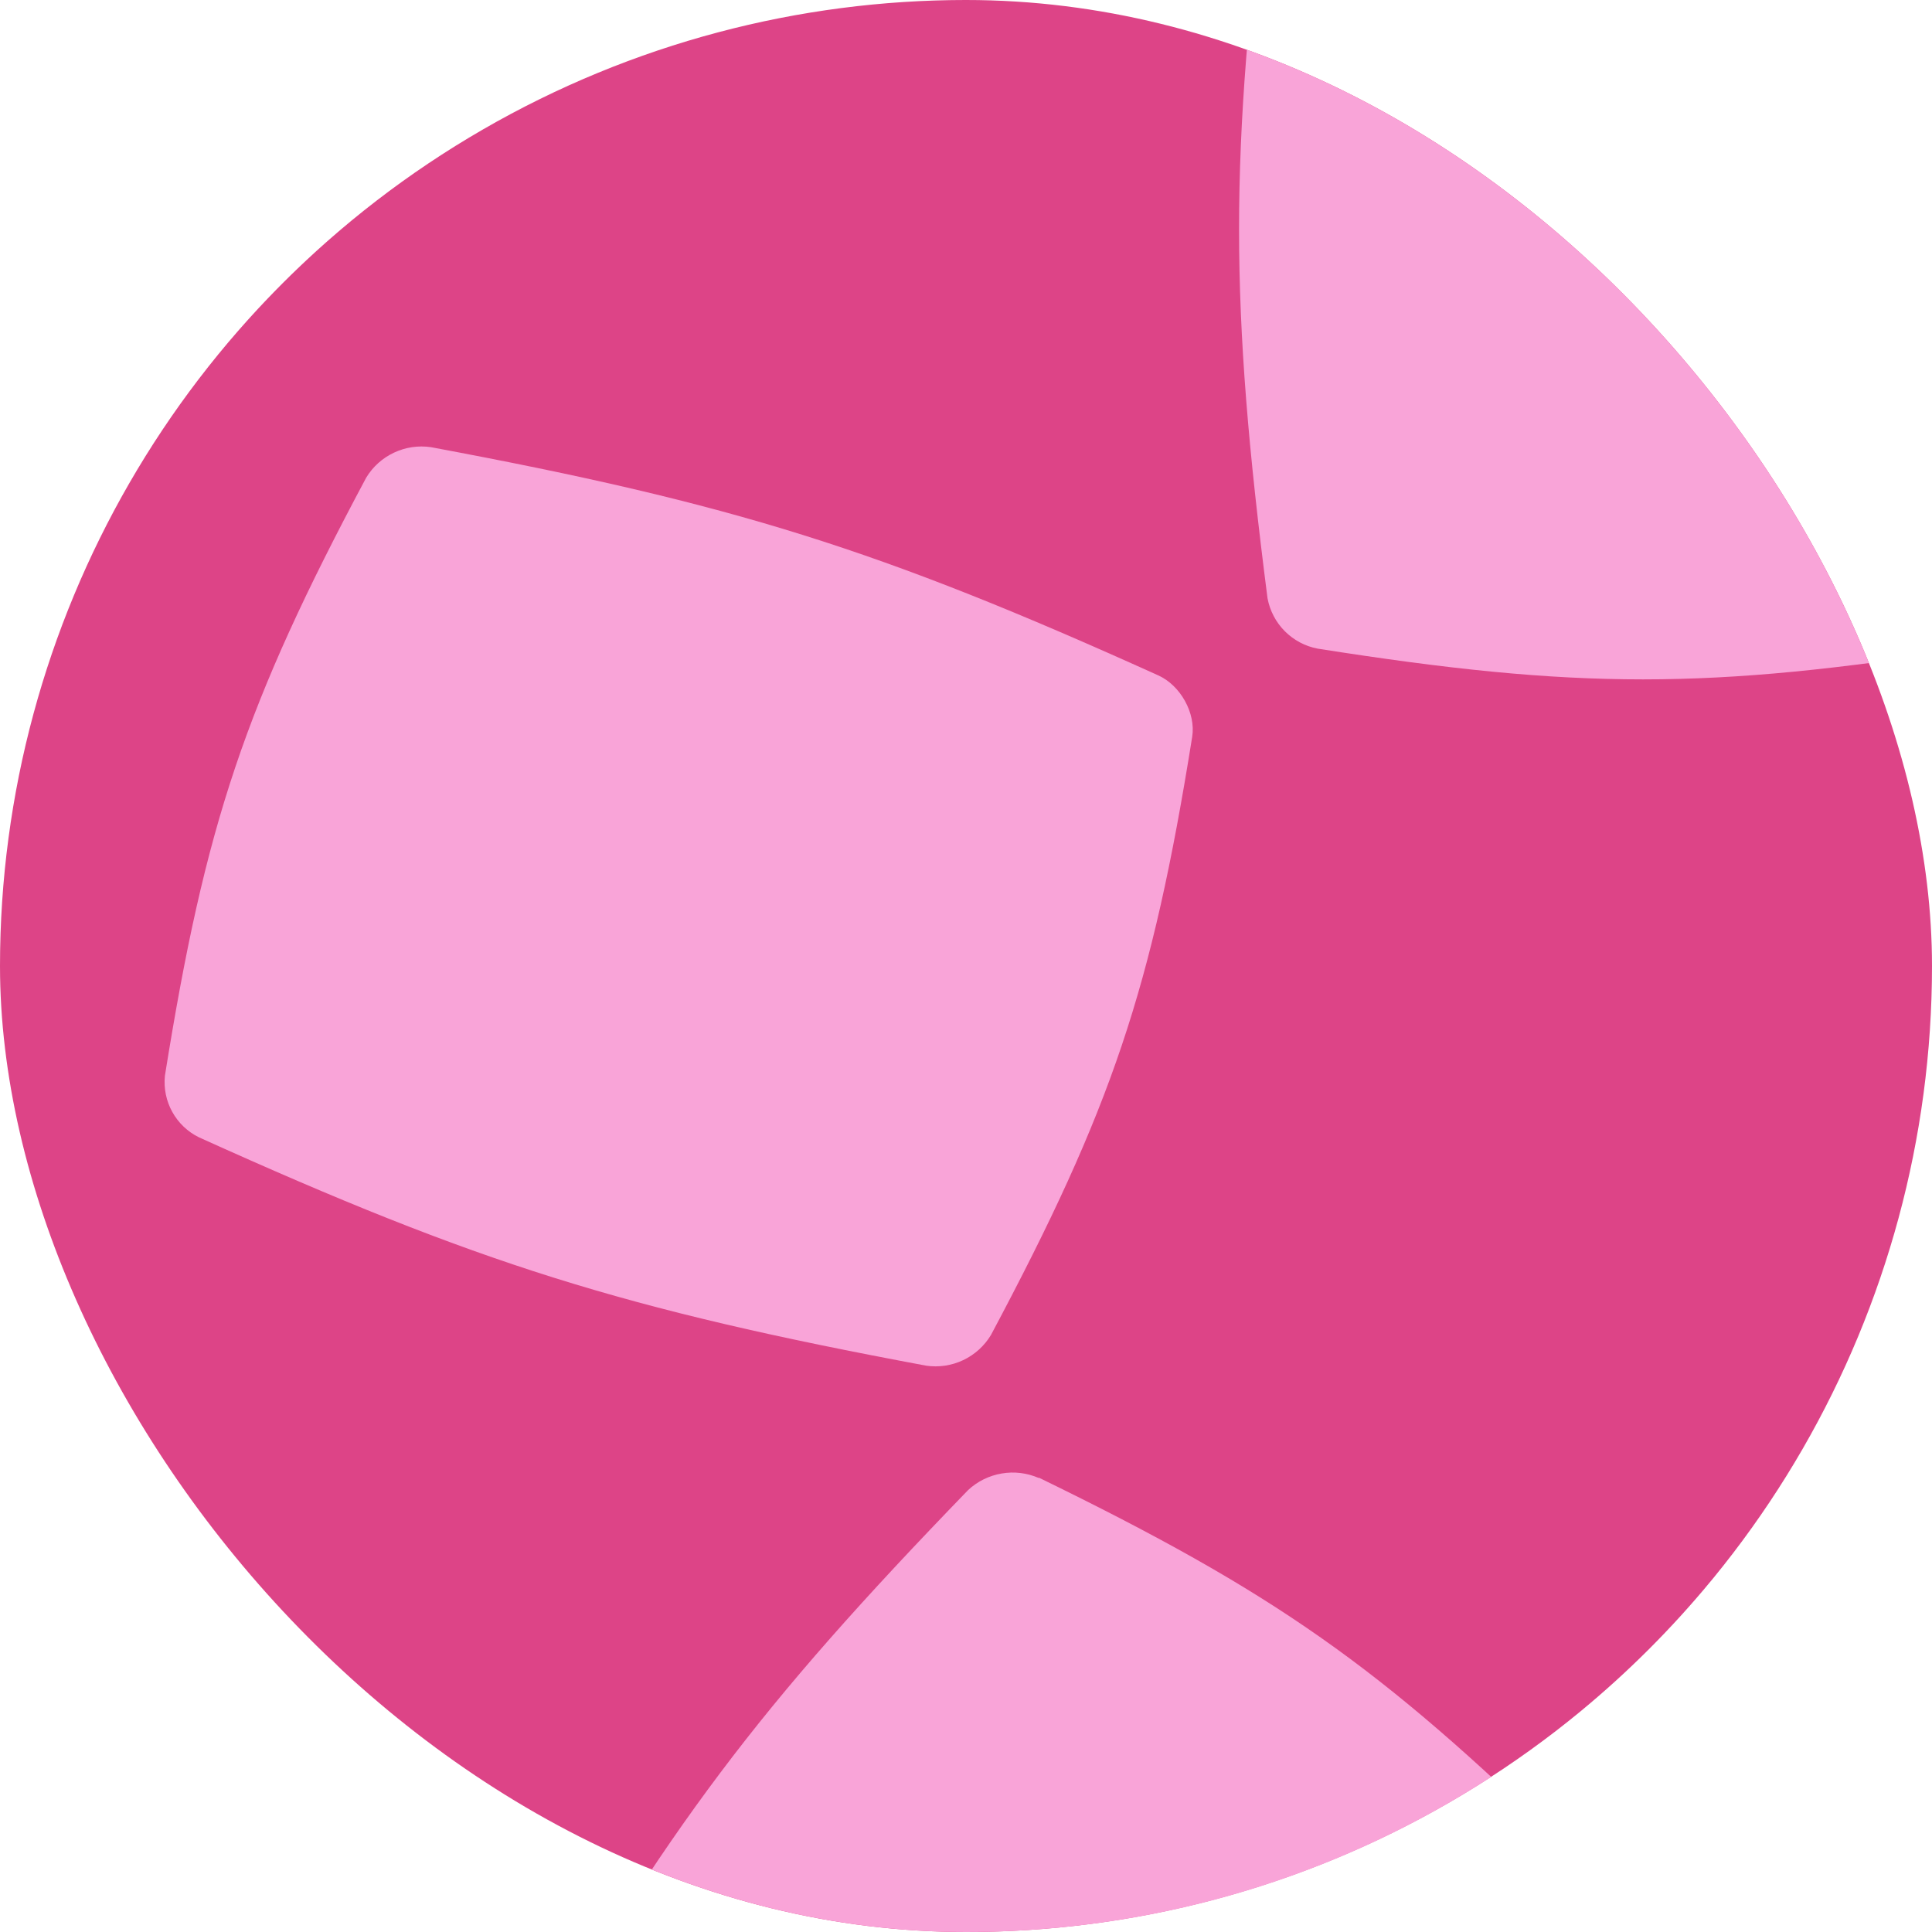 <svg width="40" height="40" viewBox="0 0 40 40" fill="none" xmlns="http://www.w3.org/2000/svg">
<g clip-path="url(#clip0_3023_1211)">
<g clip-path="url(#clip1_3023_1211)">
<circle cx="20" cy="20" r="20" fill="#DD4487"/>
<path d="M21.508 30.593C26.384 32.968 28.565 34.499 32.413 38.249C32.771 38.6 32.861 39.243 32.619 39.679C29.535 45.073 27.673 47.55 23.315 52.056C23.121 52.235 22.879 52.354 22.618 52.399C22.357 52.443 22.089 52.41 21.847 52.305C16.971 49.929 14.79 48.399 10.942 44.648C10.766 44.461 10.652 44.224 10.615 43.97C10.578 43.716 10.62 43.456 10.736 43.227C13.824 37.829 15.686 35.352 20.044 30.85C20.237 30.67 20.479 30.551 20.739 30.507C20.999 30.462 21.266 30.495 21.508 30.601V30.593Z" fill="#F9A4D8"/>
<path d="M24.683 15.256C23.849 20.475 23.016 22.948 20.516 27.641C20.38 27.866 20.18 28.047 19.942 28.16C19.703 28.273 19.437 28.313 19.176 28.275C12.913 27.107 9.899 26.161 4.119 23.547C3.886 23.433 3.693 23.249 3.567 23.021C3.441 22.794 3.388 22.533 3.414 22.274C4.248 17.055 5.077 14.582 7.582 9.889C7.718 9.664 7.918 9.484 8.156 9.372C8.395 9.259 8.661 9.22 8.921 9.258C15.184 10.427 18.198 11.369 23.978 13.982C24.441 14.189 24.761 14.765 24.683 15.256Z" fill="#F9A4D8"/>
<path d="M40.758 13.429C35.364 14.278 32.669 14.278 27.279 13.429C27.022 13.38 26.786 13.254 26.601 13.069C26.416 12.883 26.292 12.647 26.243 12.389C25.457 6.275 25.457 3.214 26.243 -2.908C26.292 -3.166 26.416 -3.402 26.601 -3.588C26.786 -3.773 27.022 -3.899 27.279 -3.948C32.669 -4.793 35.364 -4.793 40.758 -3.948C41.265 -3.867 41.728 -3.399 41.791 -2.908C42.577 3.206 42.577 6.267 41.791 12.389C41.743 12.646 41.619 12.883 41.435 13.069C41.251 13.254 41.015 13.38 40.758 13.429Z" fill="#F9A4D8"/>
</g>
</g>
<defs>
<clipPath id="clip0_3023_1211">
<rect width="40" height="40" fill="white"/>
</clipPath>
<clipPath id="clip1_3023_1211">
<rect width="40" height="40" rx="20" fill="white"/>
</clipPath>
</defs>
</svg>
